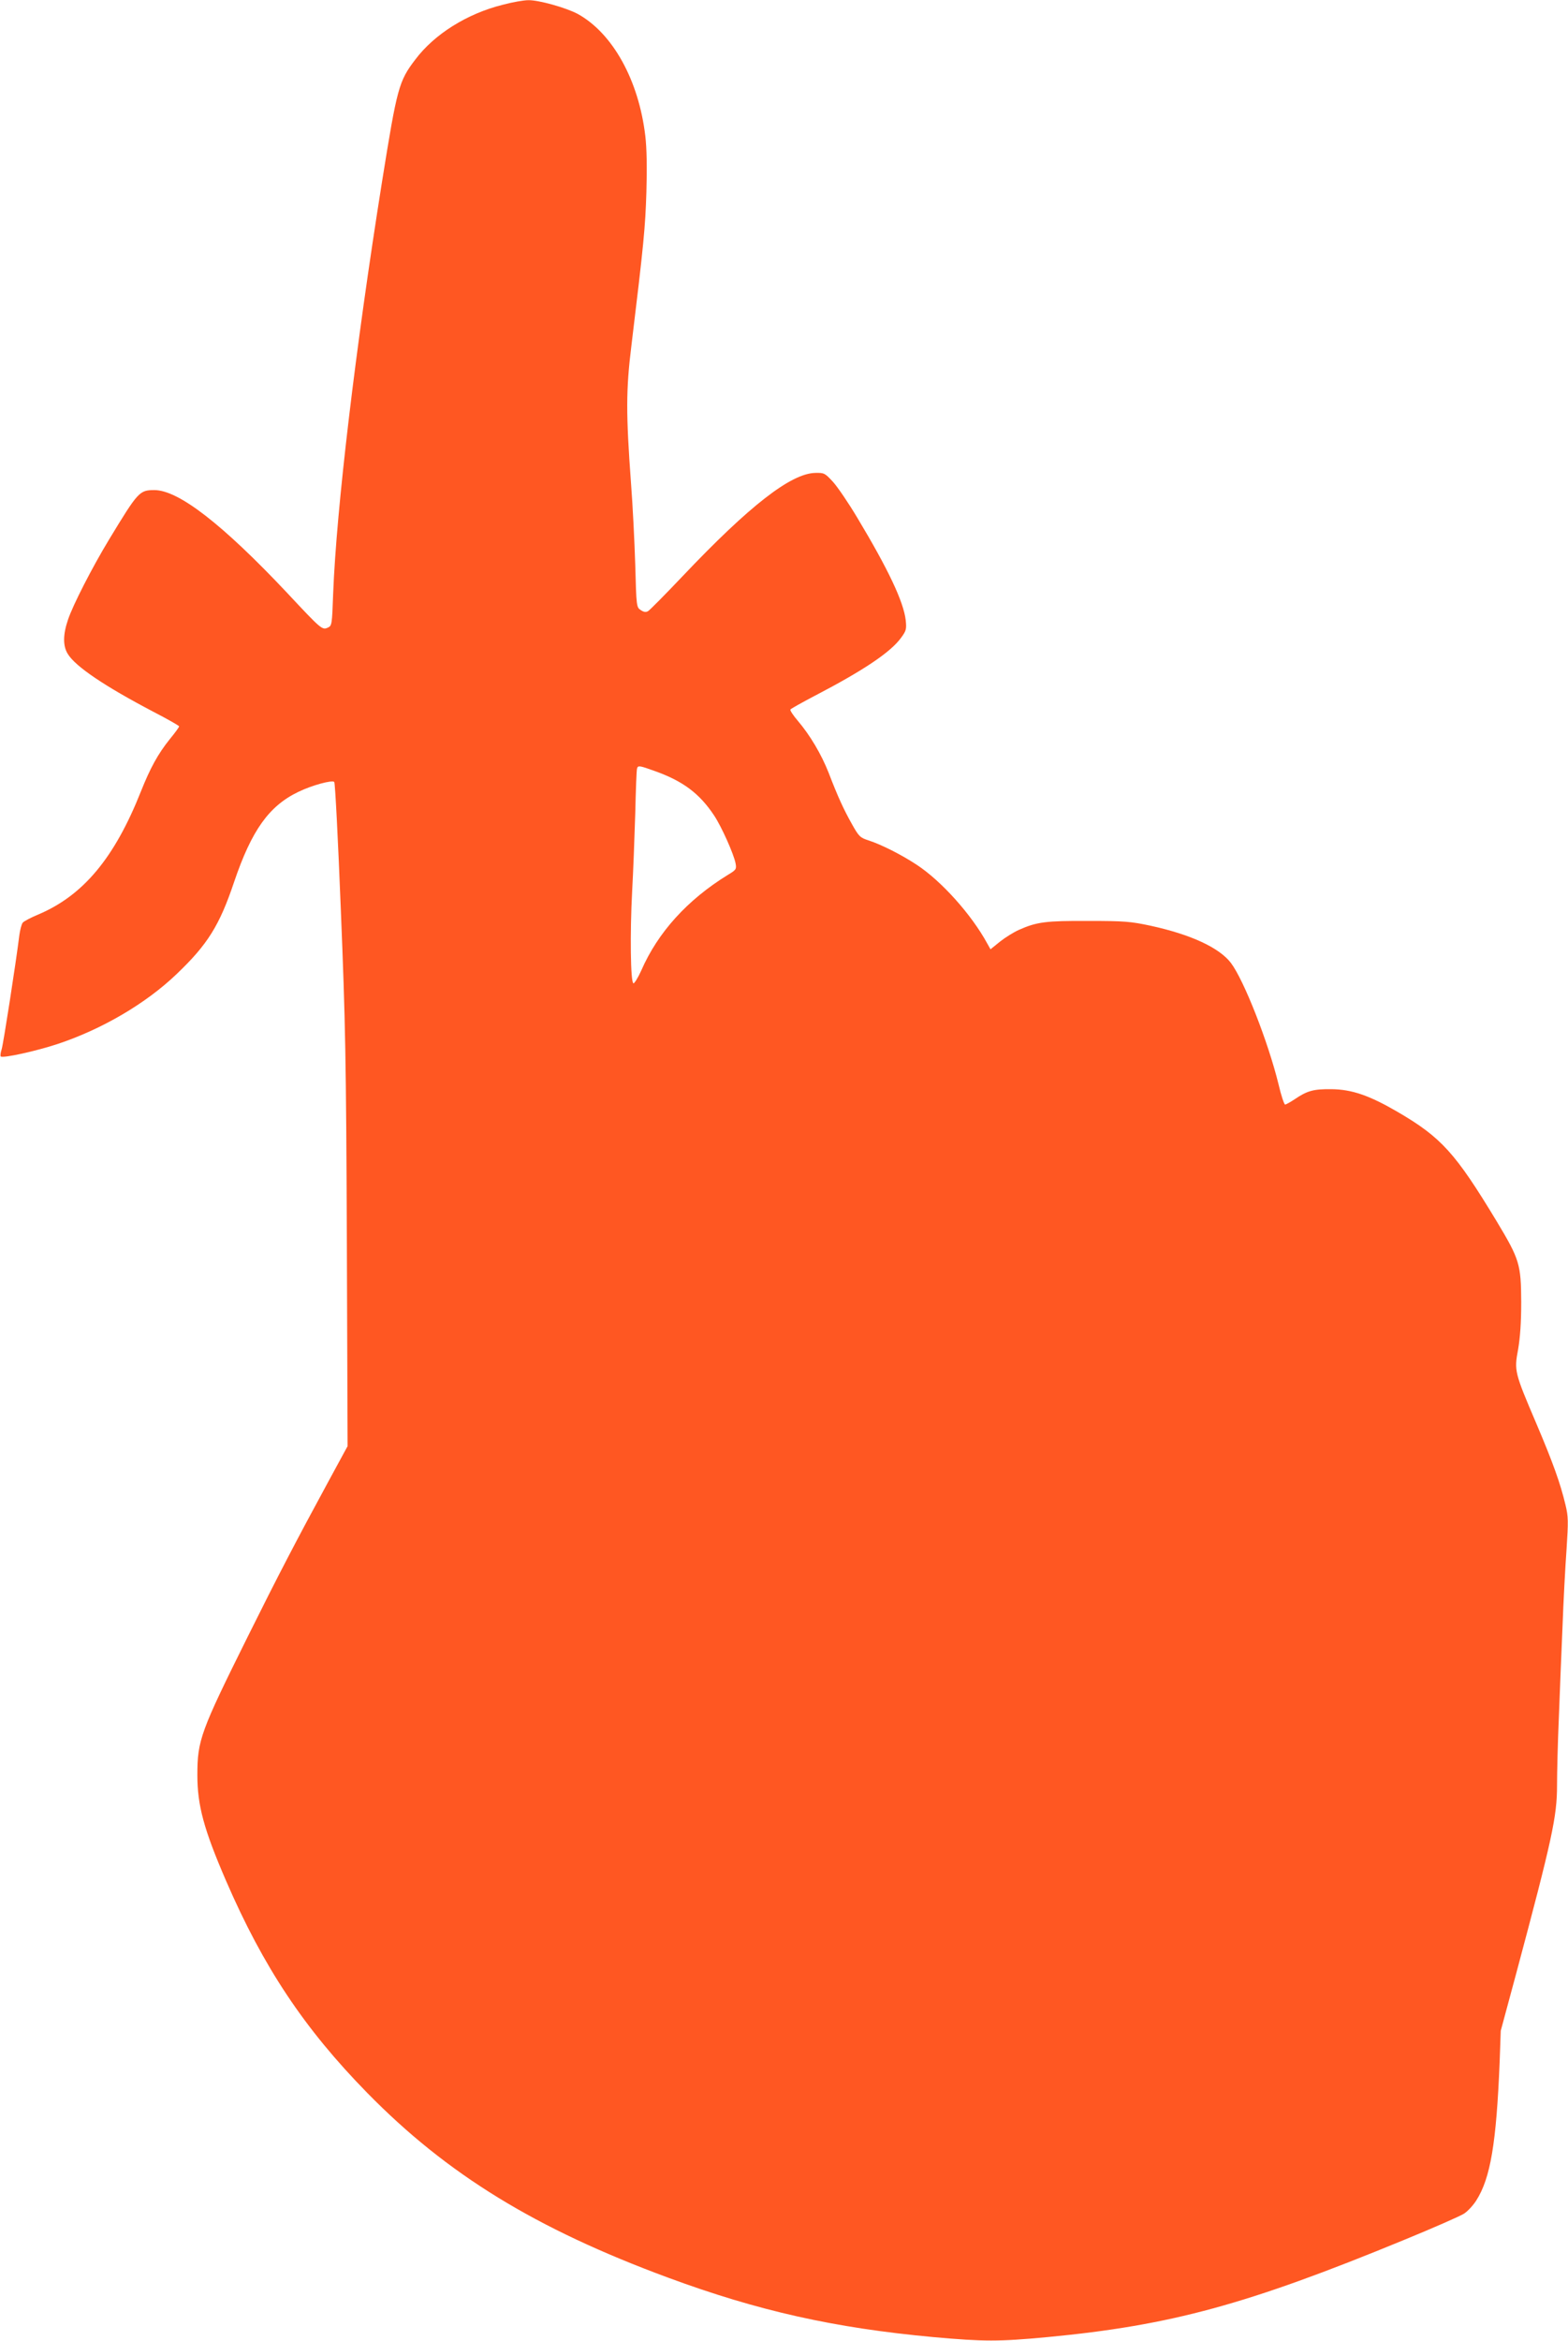 <?xml version="1.0" standalone="no"?>
<!DOCTYPE svg PUBLIC "-//W3C//DTD SVG 20010904//EN"
 "http://www.w3.org/TR/2001/REC-SVG-20010904/DTD/svg10.dtd">
<svg version="1.0" xmlns="http://www.w3.org/2000/svg"
 width="858pt" height="1280pt" viewBox="0 0 858 1280"
 preserveAspectRatio="xMidYMid meet">
<g transform="translate(0,1280) scale(0.1,-0.1)"
fill="#ff5722" stroke="none">
<path d="M2751 12774 c-196 -49 -374 -161 -478 -299 -91 -119 -100 -154 -182
-665 -146 -916 -250 -1792 -268 -2256 -6 -170 -7 -176 -29 -186 -31 -14 -35
-11 -221 188 -355 377 -596 564 -728 564 -82 0 -89 -8 -248 -270 -91 -150
-198 -358 -225 -439 -28 -82 -28 -144 -1 -187 42 -69 203 -177 466 -315 79
-41 143 -77 143 -81 0 -5 -23 -36 -51 -70 -65 -81 -107 -158 -158 -286 -145
-365 -316 -569 -562 -673 -41 -17 -79 -37 -85 -45 -6 -8 -14 -38 -18 -67 -20
-160 -88 -597 -97 -625 -6 -18 -8 -36 -5 -39 11 -11 193 29 311 68 244 81 484
222 651 382 170 162 235 266 315 504 96 283 191 416 352 493 74 36 185 66 196
54 5 -5 21 -319 36 -699 25 -615 29 -811 33 -1812 l4 -1121 -100 -184 c-181
-333 -282 -527 -446 -857 -259 -521 -276 -567 -276 -758 0 -165 35 -296 157
-578 204 -471 427 -807 772 -1159 437 -446 921 -743 1647 -1011 493 -182 909
-275 1451 -325 277 -25 359 -25 625 0 674 64 1090 177 1950 531 161 66 309
131 329 144 20 13 50 45 67 72 78 122 110 314 128 758 l6 170 85 315 c197 736
223 857 223 1027 0 69 4 236 10 372 5 135 14 359 20 496 5 138 15 327 22 422
10 155 10 179 -6 245 -28 117 -68 229 -159 443 -120 281 -122 289 -100 406 11
65 17 145 17 259 -1 207 -9 233 -134 441 -226 374 -303 459 -541 598 -156 91
-252 124 -364 125 -97 1 -132 -8 -202 -56 -23 -15 -46 -28 -51 -28 -5 0 -22
50 -36 111 -57 232 -189 569 -261 664 -64 83 -219 155 -440 203 -108 23 -142
26 -340 26 -232 1 -281 -5 -380 -49 -27 -12 -74 -41 -103 -64 l-52 -42 -18 32
c-86 158 -251 342 -387 431 -84 55 -191 109 -261 132 -47 15 -54 21 -92 89
-45 80 -77 149 -128 282 -40 101 -101 204 -168 283 -26 30 -44 58 -41 62 3 5
63 38 133 75 269 140 416 239 473 318 28 38 30 47 25 96 -12 101 -95 277 -265
560 -47 79 -107 167 -132 195 -45 49 -49 51 -97 50 -133 -2 -360 -178 -728
-566 -94 -99 -179 -185 -188 -190 -12 -7 -24 -5 -40 6 -23 15 -24 19 -30 248
-4 128 -14 328 -23 443 -28 383 -28 513 2 755 68 560 76 647 82 840 4 134 2
240 -6 307 -36 305 -179 562 -370 667 -64 34 -213 76 -270 75 -25 0 -88 -11
-140 -25z m831 -4190 c155 -55 246 -123 326 -244 41 -62 107 -210 117 -261 6
-32 3 -36 -42 -63 -221 -136 -383 -314 -474 -523 -18 -40 -38 -72 -43 -70 -16
5 -19 276 -7 502 6 105 13 296 17 425 3 129 7 241 10 248 5 17 13 16 96 -14z"/>
</g>
</svg>
